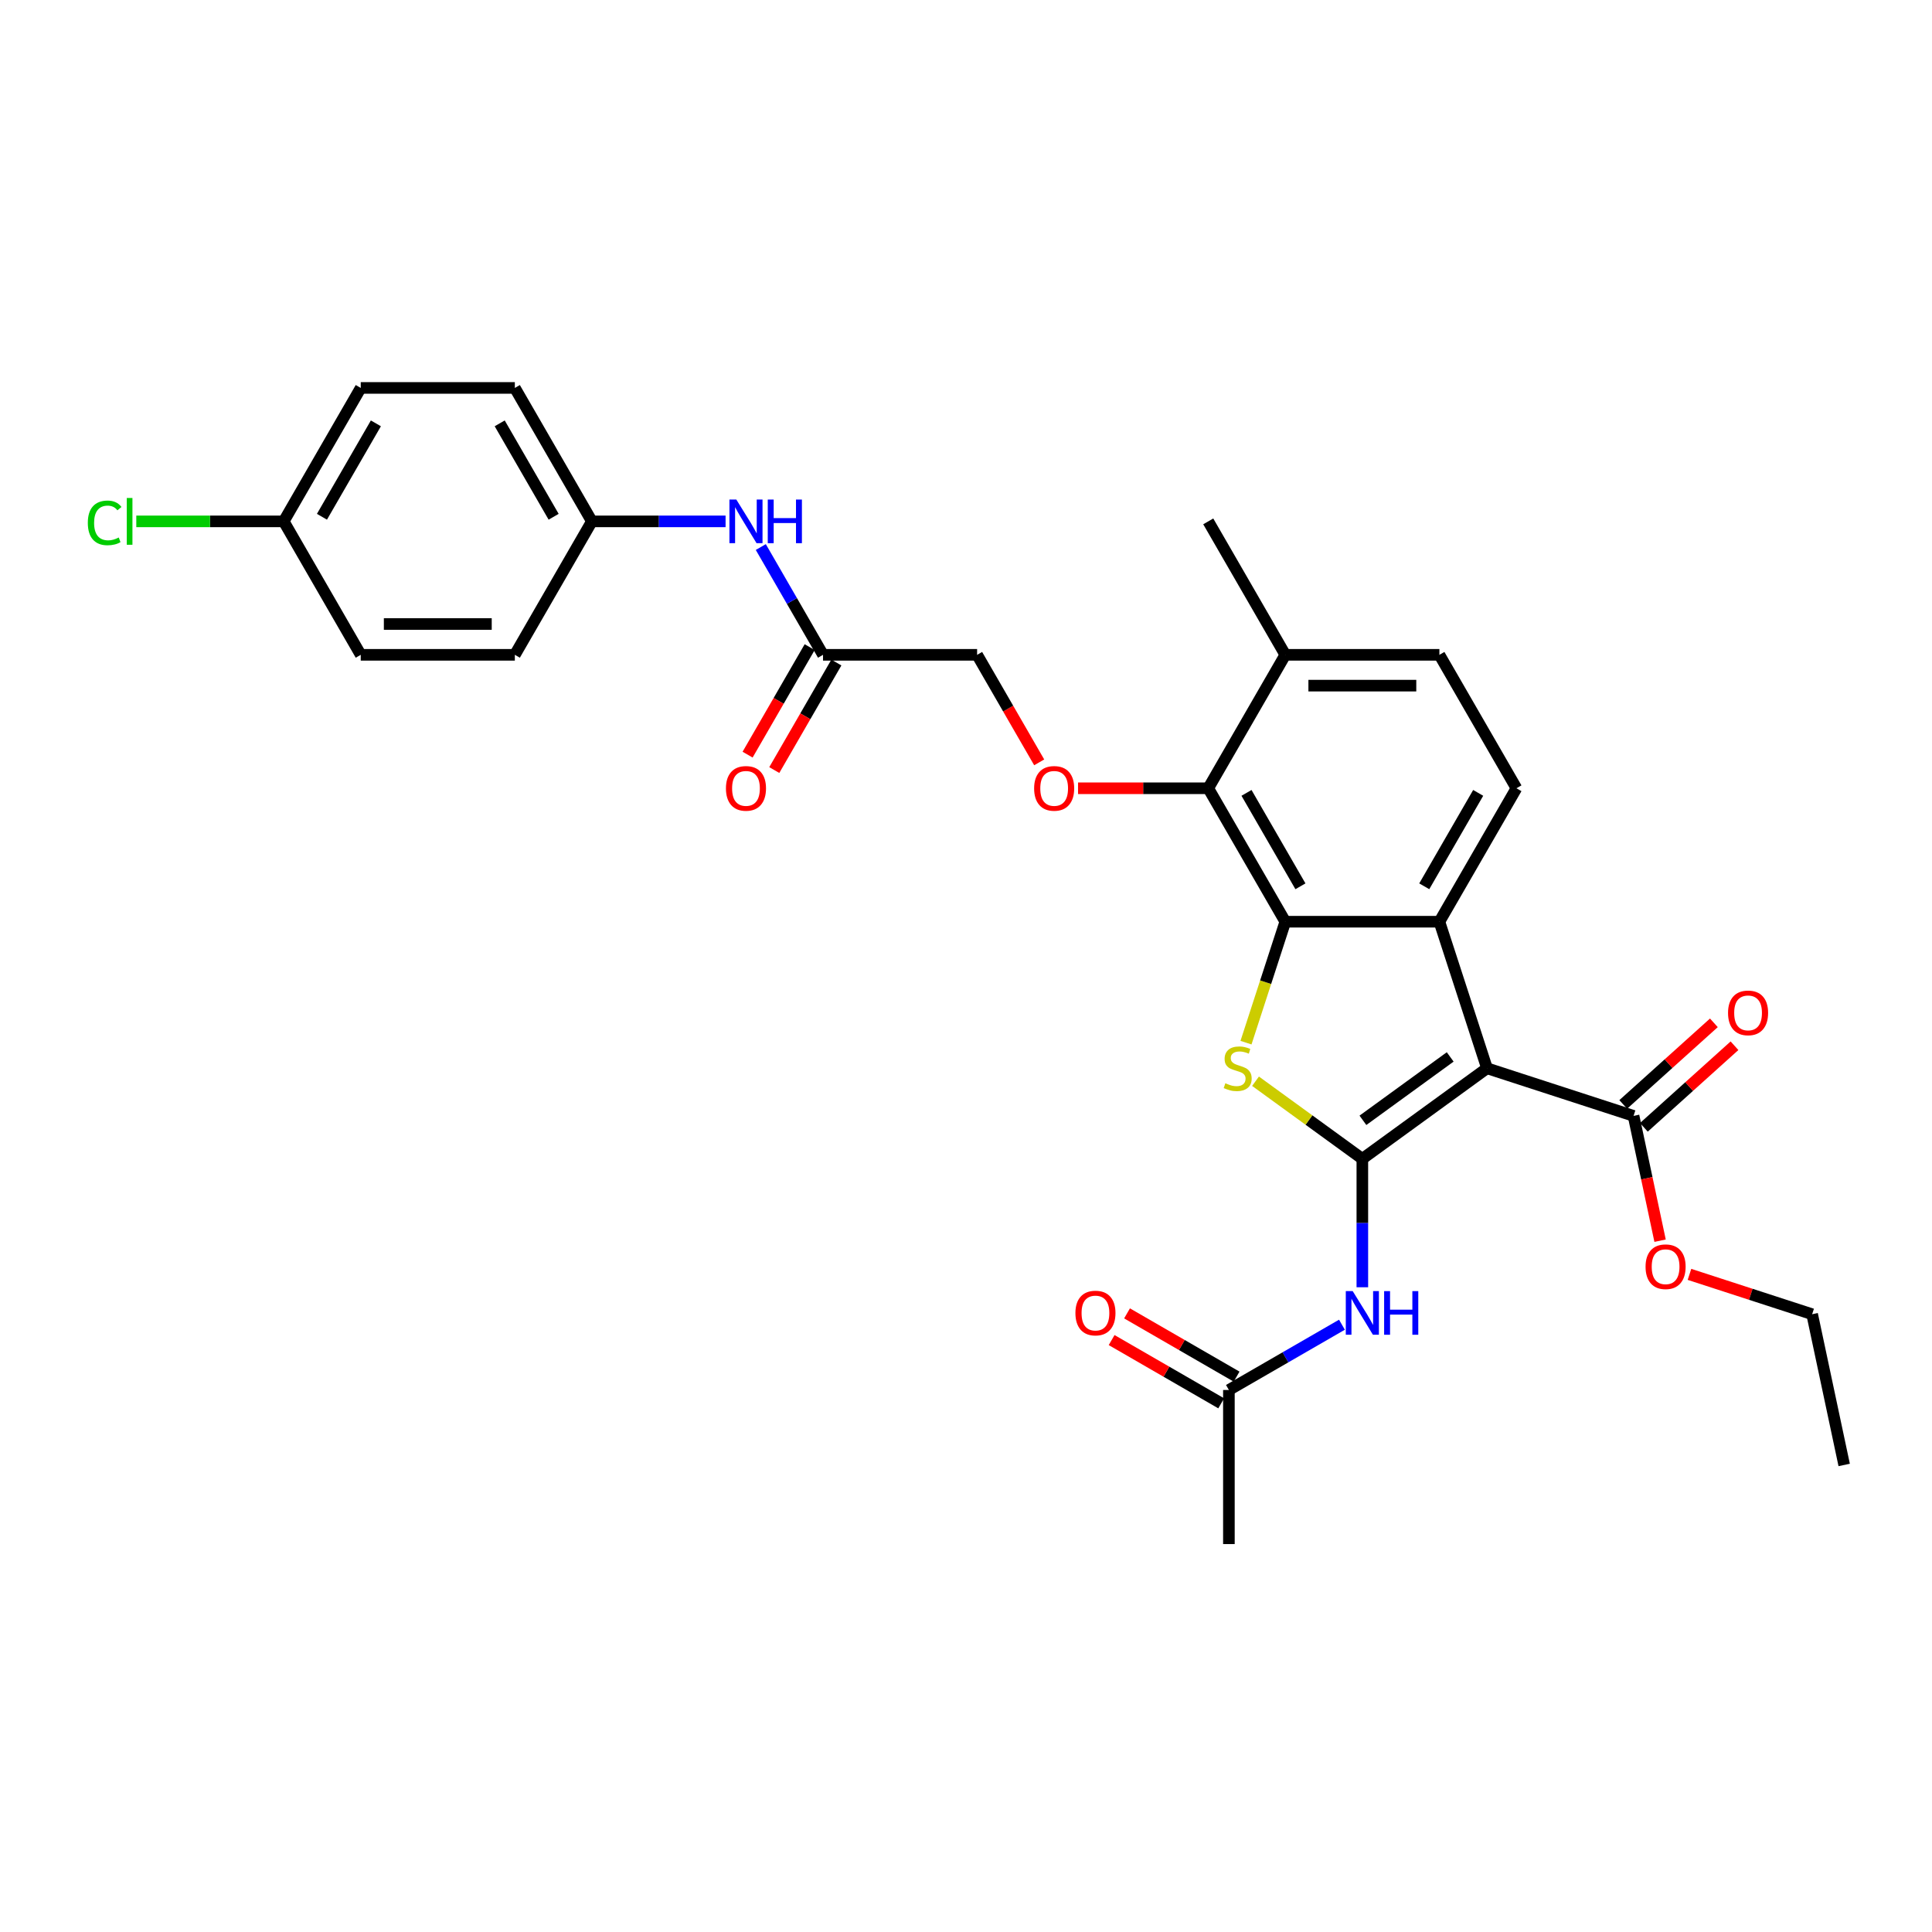 <?xml version='1.0' encoding='iso-8859-1'?>
<svg version='1.1' baseProfile='full'
              xmlns='http://www.w3.org/2000/svg'
                      xmlns:rdkit='http://www.rdkit.org/xml'
                      xmlns:xlink='http://www.w3.org/1999/xlink'
                  xml:space='preserve'
width='1000px' height='1000px' viewBox='0 0 1000 1000'>
<!-- END OF HEADER -->
<rect style='opacity:1.0;fill:#FFFFFF;stroke:none' width='1000' height='1000' x='0' y='0'> </rect>
<path class='bond-0' d='M 705.147,599.815 L 769.672,552.934' style='fill:none;fill-rule:evenodd;stroke:#000000;stroke-width:6px;stroke-linecap:butt;stroke-linejoin:miter;stroke-opacity:1' />
<path class='bond-0' d='M 705.449,579.877 L 750.617,547.061' style='fill:none;fill-rule:evenodd;stroke:#000000;stroke-width:6px;stroke-linecap:butt;stroke-linejoin:miter;stroke-opacity:1' />
<path class='bond-1' d='M 705.147,599.815 L 677.502,579.729' style='fill:none;fill-rule:evenodd;stroke:#000000;stroke-width:6px;stroke-linecap:butt;stroke-linejoin:miter;stroke-opacity:1' />
<path class='bond-1' d='M 677.502,579.729 L 649.857,559.644' style='fill:none;fill-rule:evenodd;stroke:#CCCC00;stroke-width:6px;stroke-linecap:butt;stroke-linejoin:miter;stroke-opacity:1' />
<path class='bond-4' d='M 705.147,599.815 L 705.147,633.05' style='fill:none;fill-rule:evenodd;stroke:#000000;stroke-width:6px;stroke-linecap:butt;stroke-linejoin:miter;stroke-opacity:1' />
<path class='bond-4' d='M 705.147,633.05 L 705.147,666.285' style='fill:none;fill-rule:evenodd;stroke:#0000FF;stroke-width:6px;stroke-linecap:butt;stroke-linejoin:miter;stroke-opacity:1' />
<path class='bond-3' d='M 769.672,552.934 L 745.026,477.08' style='fill:none;fill-rule:evenodd;stroke:#000000;stroke-width:6px;stroke-linecap:butt;stroke-linejoin:miter;stroke-opacity:1' />
<path class='bond-6' d='M 769.672,552.934 L 845.526,577.581' style='fill:none;fill-rule:evenodd;stroke:#000000;stroke-width:6px;stroke-linecap:butt;stroke-linejoin:miter;stroke-opacity:1' />
<path class='bond-2' d='M 644.928,539.678 L 655.098,508.379' style='fill:none;fill-rule:evenodd;stroke:#CCCC00;stroke-width:6px;stroke-linecap:butt;stroke-linejoin:miter;stroke-opacity:1' />
<path class='bond-2' d='M 655.098,508.379 L 665.268,477.08' style='fill:none;fill-rule:evenodd;stroke:#000000;stroke-width:6px;stroke-linecap:butt;stroke-linejoin:miter;stroke-opacity:1' />
<path class='bond-5' d='M 665.268,477.08 L 625.389,408.008' style='fill:none;fill-rule:evenodd;stroke:#000000;stroke-width:6px;stroke-linecap:butt;stroke-linejoin:miter;stroke-opacity:1' />
<path class='bond-5' d='M 673.1,458.743 L 645.185,410.393' style='fill:none;fill-rule:evenodd;stroke:#000000;stroke-width:6px;stroke-linecap:butt;stroke-linejoin:miter;stroke-opacity:1' />
<path class='bond-30' d='M 665.268,477.08 L 745.026,477.08' style='fill:none;fill-rule:evenodd;stroke:#000000;stroke-width:6px;stroke-linecap:butt;stroke-linejoin:miter;stroke-opacity:1' />
<path class='bond-8' d='M 745.026,477.08 L 784.904,408.008' style='fill:none;fill-rule:evenodd;stroke:#000000;stroke-width:6px;stroke-linecap:butt;stroke-linejoin:miter;stroke-opacity:1' />
<path class='bond-8' d='M 737.193,458.743 L 765.108,410.393' style='fill:none;fill-rule:evenodd;stroke:#000000;stroke-width:6px;stroke-linecap:butt;stroke-linejoin:miter;stroke-opacity:1' />
<path class='bond-9' d='M 694.587,685.669 L 665.331,702.56' style='fill:none;fill-rule:evenodd;stroke:#0000FF;stroke-width:6px;stroke-linecap:butt;stroke-linejoin:miter;stroke-opacity:1' />
<path class='bond-9' d='M 665.331,702.56 L 636.075,719.451' style='fill:none;fill-rule:evenodd;stroke:#000000;stroke-width:6px;stroke-linecap:butt;stroke-linejoin:miter;stroke-opacity:1' />
<path class='bond-7' d='M 625.389,408.008 L 591.691,408.008' style='fill:none;fill-rule:evenodd;stroke:#000000;stroke-width:6px;stroke-linecap:butt;stroke-linejoin:miter;stroke-opacity:1' />
<path class='bond-7' d='M 591.691,408.008 L 557.994,408.008' style='fill:none;fill-rule:evenodd;stroke:#FF0000;stroke-width:6px;stroke-linecap:butt;stroke-linejoin:miter;stroke-opacity:1' />
<path class='bond-12' d='M 625.389,408.008 L 665.268,338.936' style='fill:none;fill-rule:evenodd;stroke:#000000;stroke-width:6px;stroke-linecap:butt;stroke-linejoin:miter;stroke-opacity:1' />
<path class='bond-13' d='M 850.863,583.508 L 874.318,562.389' style='fill:none;fill-rule:evenodd;stroke:#000000;stroke-width:6px;stroke-linecap:butt;stroke-linejoin:miter;stroke-opacity:1' />
<path class='bond-13' d='M 874.318,562.389 L 897.772,541.271' style='fill:none;fill-rule:evenodd;stroke:#FF0000;stroke-width:6px;stroke-linecap:butt;stroke-linejoin:miter;stroke-opacity:1' />
<path class='bond-13' d='M 840.189,571.653 L 863.644,550.535' style='fill:none;fill-rule:evenodd;stroke:#000000;stroke-width:6px;stroke-linecap:butt;stroke-linejoin:miter;stroke-opacity:1' />
<path class='bond-13' d='M 863.644,550.535 L 887.098,529.416' style='fill:none;fill-rule:evenodd;stroke:#FF0000;stroke-width:6px;stroke-linecap:butt;stroke-linejoin:miter;stroke-opacity:1' />
<path class='bond-19' d='M 845.526,577.581 L 852.392,609.88' style='fill:none;fill-rule:evenodd;stroke:#000000;stroke-width:6px;stroke-linecap:butt;stroke-linejoin:miter;stroke-opacity:1' />
<path class='bond-19' d='M 852.392,609.88 L 859.257,642.18' style='fill:none;fill-rule:evenodd;stroke:#FF0000;stroke-width:6px;stroke-linecap:butt;stroke-linejoin:miter;stroke-opacity:1' />
<path class='bond-17' d='M 537.886,394.593 L 521.819,366.764' style='fill:none;fill-rule:evenodd;stroke:#FF0000;stroke-width:6px;stroke-linecap:butt;stroke-linejoin:miter;stroke-opacity:1' />
<path class='bond-17' d='M 521.819,366.764 L 505.752,338.936' style='fill:none;fill-rule:evenodd;stroke:#000000;stroke-width:6px;stroke-linecap:butt;stroke-linejoin:miter;stroke-opacity:1' />
<path class='bond-14' d='M 784.904,408.008 L 745.026,338.936' style='fill:none;fill-rule:evenodd;stroke:#000000;stroke-width:6px;stroke-linecap:butt;stroke-linejoin:miter;stroke-opacity:1' />
<path class='bond-15' d='M 640.062,712.544 L 611.708,696.173' style='fill:none;fill-rule:evenodd;stroke:#000000;stroke-width:6px;stroke-linecap:butt;stroke-linejoin:miter;stroke-opacity:1' />
<path class='bond-15' d='M 611.708,696.173 L 583.353,679.803' style='fill:none;fill-rule:evenodd;stroke:#FF0000;stroke-width:6px;stroke-linecap:butt;stroke-linejoin:miter;stroke-opacity:1' />
<path class='bond-15' d='M 632.087,726.358 L 603.732,709.988' style='fill:none;fill-rule:evenodd;stroke:#000000;stroke-width:6px;stroke-linecap:butt;stroke-linejoin:miter;stroke-opacity:1' />
<path class='bond-15' d='M 603.732,709.988 L 575.377,693.617' style='fill:none;fill-rule:evenodd;stroke:#FF0000;stroke-width:6px;stroke-linecap:butt;stroke-linejoin:miter;stroke-opacity:1' />
<path class='bond-26' d='M 636.075,719.451 L 636.075,799.209' style='fill:none;fill-rule:evenodd;stroke:#000000;stroke-width:6px;stroke-linecap:butt;stroke-linejoin:miter;stroke-opacity:1' />
<path class='bond-10' d='M 425.995,338.936 L 505.752,338.936' style='fill:none;fill-rule:evenodd;stroke:#000000;stroke-width:6px;stroke-linecap:butt;stroke-linejoin:miter;stroke-opacity:1' />
<path class='bond-11' d='M 425.995,338.936 L 409.891,311.043' style='fill:none;fill-rule:evenodd;stroke:#000000;stroke-width:6px;stroke-linecap:butt;stroke-linejoin:miter;stroke-opacity:1' />
<path class='bond-11' d='M 409.891,311.043 L 393.787,283.151' style='fill:none;fill-rule:evenodd;stroke:#0000FF;stroke-width:6px;stroke-linecap:butt;stroke-linejoin:miter;stroke-opacity:1' />
<path class='bond-16' d='M 419.087,334.948 L 403.021,362.776' style='fill:none;fill-rule:evenodd;stroke:#000000;stroke-width:6px;stroke-linecap:butt;stroke-linejoin:miter;stroke-opacity:1' />
<path class='bond-16' d='M 403.021,362.776 L 386.954,390.605' style='fill:none;fill-rule:evenodd;stroke:#FF0000;stroke-width:6px;stroke-linecap:butt;stroke-linejoin:miter;stroke-opacity:1' />
<path class='bond-16' d='M 432.902,342.923 L 416.835,370.752' style='fill:none;fill-rule:evenodd;stroke:#000000;stroke-width:6px;stroke-linecap:butt;stroke-linejoin:miter;stroke-opacity:1' />
<path class='bond-16' d='M 416.835,370.752 L 400.768,398.58' style='fill:none;fill-rule:evenodd;stroke:#FF0000;stroke-width:6px;stroke-linecap:butt;stroke-linejoin:miter;stroke-opacity:1' />
<path class='bond-18' d='M 375.556,269.863 L 340.957,269.863' style='fill:none;fill-rule:evenodd;stroke:#0000FF;stroke-width:6px;stroke-linecap:butt;stroke-linejoin:miter;stroke-opacity:1' />
<path class='bond-18' d='M 340.957,269.863 L 306.358,269.863' style='fill:none;fill-rule:evenodd;stroke:#000000;stroke-width:6px;stroke-linecap:butt;stroke-linejoin:miter;stroke-opacity:1' />
<path class='bond-27' d='M 665.268,338.936 L 625.389,269.863' style='fill:none;fill-rule:evenodd;stroke:#000000;stroke-width:6px;stroke-linecap:butt;stroke-linejoin:miter;stroke-opacity:1' />
<path class='bond-31' d='M 665.268,338.936 L 745.026,338.936' style='fill:none;fill-rule:evenodd;stroke:#000000;stroke-width:6px;stroke-linecap:butt;stroke-linejoin:miter;stroke-opacity:1' />
<path class='bond-31' d='M 677.232,354.887 L 733.062,354.887' style='fill:none;fill-rule:evenodd;stroke:#000000;stroke-width:6px;stroke-linecap:butt;stroke-linejoin:miter;stroke-opacity:1' />
<path class='bond-22' d='M 306.358,269.863 L 266.479,338.936' style='fill:none;fill-rule:evenodd;stroke:#000000;stroke-width:6px;stroke-linecap:butt;stroke-linejoin:miter;stroke-opacity:1' />
<path class='bond-23' d='M 306.358,269.863 L 266.479,200.791' style='fill:none;fill-rule:evenodd;stroke:#000000;stroke-width:6px;stroke-linecap:butt;stroke-linejoin:miter;stroke-opacity:1' />
<path class='bond-23' d='M 286.562,267.478 L 258.647,219.128' style='fill:none;fill-rule:evenodd;stroke:#000000;stroke-width:6px;stroke-linecap:butt;stroke-linejoin:miter;stroke-opacity:1' />
<path class='bond-28' d='M 874.471,659.612 L 906.217,669.927' style='fill:none;fill-rule:evenodd;stroke:#FF0000;stroke-width:6px;stroke-linecap:butt;stroke-linejoin:miter;stroke-opacity:1' />
<path class='bond-28' d='M 906.217,669.927 L 937.963,680.242' style='fill:none;fill-rule:evenodd;stroke:#000000;stroke-width:6px;stroke-linecap:butt;stroke-linejoin:miter;stroke-opacity:1' />
<path class='bond-20' d='M 146.843,269.863 L 186.721,200.791' style='fill:none;fill-rule:evenodd;stroke:#000000;stroke-width:6px;stroke-linecap:butt;stroke-linejoin:miter;stroke-opacity:1' />
<path class='bond-20' d='M 166.639,267.478 L 194.554,219.128' style='fill:none;fill-rule:evenodd;stroke:#000000;stroke-width:6px;stroke-linecap:butt;stroke-linejoin:miter;stroke-opacity:1' />
<path class='bond-21' d='M 146.843,269.863 L 108.694,269.863' style='fill:none;fill-rule:evenodd;stroke:#000000;stroke-width:6px;stroke-linecap:butt;stroke-linejoin:miter;stroke-opacity:1' />
<path class='bond-21' d='M 108.694,269.863 L 70.546,269.863' style='fill:none;fill-rule:evenodd;stroke:#00CC00;stroke-width:6px;stroke-linecap:butt;stroke-linejoin:miter;stroke-opacity:1' />
<path class='bond-32' d='M 146.843,269.863 L 186.721,338.936' style='fill:none;fill-rule:evenodd;stroke:#000000;stroke-width:6px;stroke-linecap:butt;stroke-linejoin:miter;stroke-opacity:1' />
<path class='bond-24' d='M 266.479,338.936 L 186.721,338.936' style='fill:none;fill-rule:evenodd;stroke:#000000;stroke-width:6px;stroke-linecap:butt;stroke-linejoin:miter;stroke-opacity:1' />
<path class='bond-24' d='M 254.516,322.984 L 198.685,322.984' style='fill:none;fill-rule:evenodd;stroke:#000000;stroke-width:6px;stroke-linecap:butt;stroke-linejoin:miter;stroke-opacity:1' />
<path class='bond-25' d='M 266.479,200.791 L 186.721,200.791' style='fill:none;fill-rule:evenodd;stroke:#000000;stroke-width:6px;stroke-linecap:butt;stroke-linejoin:miter;stroke-opacity:1' />
<path class='bond-29' d='M 937.963,680.242 L 954.545,758.257' style='fill:none;fill-rule:evenodd;stroke:#000000;stroke-width:6px;stroke-linecap:butt;stroke-linejoin:miter;stroke-opacity:1' />
<path  class='atom-2' d='M 634.241 560.687
Q 634.496 560.782, 635.549 561.229
Q 636.602 561.676, 637.75 561.963
Q 638.931 562.218, 640.079 562.218
Q 642.217 562.218, 643.461 561.197
Q 644.705 560.144, 644.705 558.326
Q 644.705 557.082, 644.067 556.316
Q 643.461 555.55, 642.504 555.135
Q 641.547 554.721, 639.951 554.242
Q 637.942 553.636, 636.729 553.062
Q 635.549 552.487, 634.687 551.275
Q 633.858 550.063, 633.858 548.021
Q 633.858 545.182, 635.772 543.427
Q 637.718 541.672, 641.547 541.672
Q 644.163 541.672, 647.13 542.917
L 646.396 545.373
Q 643.684 544.256, 641.642 544.256
Q 639.441 544.256, 638.229 545.182
Q 637.016 546.075, 637.048 547.638
Q 637.048 548.851, 637.654 549.584
Q 638.292 550.318, 639.186 550.733
Q 640.111 551.148, 641.642 551.626
Q 643.684 552.264, 644.896 552.902
Q 646.109 553.54, 646.97 554.848
Q 647.863 556.124, 647.863 558.326
Q 647.863 561.452, 645.758 563.143
Q 643.684 564.802, 640.207 564.802
Q 638.197 564.802, 636.665 564.355
Q 635.166 563.941, 633.379 563.207
L 634.241 560.687
' fill='#CCCC00'/>
<path  class='atom-5' d='M 700.154 668.279
L 707.555 680.242
Q 708.289 681.423, 709.47 683.56
Q 710.65 685.698, 710.714 685.825
L 710.714 668.279
L 713.713 668.279
L 713.713 690.866
L 710.618 690.866
L 702.674 677.786
Q 701.749 676.254, 700.76 674.5
Q 699.803 672.745, 699.516 672.203
L 699.516 690.866
L 696.581 690.866
L 696.581 668.279
L 700.154 668.279
' fill='#0000FF'/>
<path  class='atom-5' d='M 716.424 668.279
L 719.487 668.279
L 719.487 677.881
L 731.036 677.881
L 731.036 668.279
L 734.099 668.279
L 734.099 690.866
L 731.036 690.866
L 731.036 680.434
L 719.487 680.434
L 719.487 690.866
L 716.424 690.866
L 716.424 668.279
' fill='#0000FF'/>
<path  class='atom-8' d='M 535.263 408.072
Q 535.263 402.648, 537.943 399.617
Q 540.622 396.586, 545.631 396.586
Q 550.64 396.586, 553.32 399.617
Q 556 402.648, 556 408.072
Q 556 413.559, 553.288 416.685
Q 550.576 419.78, 545.631 419.78
Q 540.654 419.78, 537.943 416.685
Q 535.263 413.591, 535.263 408.072
M 545.631 417.228
Q 549.077 417.228, 550.927 414.931
Q 552.809 412.602, 552.809 408.072
Q 552.809 403.637, 550.927 401.404
Q 549.077 399.139, 545.631 399.139
Q 542.186 399.139, 540.303 401.372
Q 538.453 403.605, 538.453 408.072
Q 538.453 412.634, 540.303 414.931
Q 542.186 417.228, 545.631 417.228
' fill='#FF0000'/>
<path  class='atom-12' d='M 381.123 258.57
L 388.524 270.533
Q 389.258 271.714, 390.439 273.851
Q 391.619 275.989, 391.683 276.116
L 391.683 258.57
L 394.682 258.57
L 394.682 281.157
L 391.587 281.157
L 383.643 268.077
Q 382.718 266.545, 381.729 264.791
Q 380.772 263.036, 380.485 262.494
L 380.485 281.157
L 377.55 281.157
L 377.55 258.57
L 381.123 258.57
' fill='#0000FF'/>
<path  class='atom-12' d='M 397.394 258.57
L 400.456 258.57
L 400.456 268.172
L 412.005 268.172
L 412.005 258.57
L 415.068 258.57
L 415.068 281.157
L 412.005 281.157
L 412.005 270.725
L 400.456 270.725
L 400.456 281.157
L 397.394 281.157
L 397.394 258.57
' fill='#0000FF'/>
<path  class='atom-14' d='M 894.429 524.276
Q 894.429 518.853, 897.109 515.822
Q 899.789 512.791, 904.798 512.791
Q 909.807 512.791, 912.486 515.822
Q 915.166 518.853, 915.166 524.276
Q 915.166 529.763, 912.455 532.89
Q 909.743 535.985, 904.798 535.985
Q 899.821 535.985, 897.109 532.89
Q 894.429 529.795, 894.429 524.276
M 904.798 533.432
Q 908.243 533.432, 910.094 531.135
Q 911.976 528.806, 911.976 524.276
Q 911.976 519.842, 910.094 517.608
Q 908.243 515.343, 904.798 515.343
Q 901.352 515.343, 899.47 517.576
Q 897.62 519.81, 897.62 524.276
Q 897.62 528.838, 899.47 531.135
Q 901.352 533.432, 904.798 533.432
' fill='#FF0000'/>
<path  class='atom-16' d='M 556.634 679.636
Q 556.634 674.213, 559.314 671.182
Q 561.993 668.151, 567.002 668.151
Q 572.011 668.151, 574.691 671.182
Q 577.371 674.213, 577.371 679.636
Q 577.371 685.123, 574.659 688.25
Q 571.947 691.345, 567.002 691.345
Q 562.025 691.345, 559.314 688.25
Q 556.634 685.155, 556.634 679.636
M 567.002 688.792
Q 570.448 688.792, 572.298 686.495
Q 574.18 684.166, 574.18 679.636
Q 574.18 675.202, 572.298 672.968
Q 570.448 670.703, 567.002 670.703
Q 563.557 670.703, 561.674 672.936
Q 559.824 675.17, 559.824 679.636
Q 559.824 684.198, 561.674 686.495
Q 563.557 688.792, 567.002 688.792
' fill='#FF0000'/>
<path  class='atom-17' d='M 375.747 408.072
Q 375.747 402.648, 378.427 399.617
Q 381.107 396.586, 386.116 396.586
Q 391.125 396.586, 393.804 399.617
Q 396.484 402.648, 396.484 408.072
Q 396.484 413.559, 393.773 416.685
Q 391.061 419.78, 386.116 419.78
Q 381.139 419.78, 378.427 416.685
Q 375.747 413.591, 375.747 408.072
M 386.116 417.228
Q 389.561 417.228, 391.412 414.931
Q 393.294 412.602, 393.294 408.072
Q 393.294 403.637, 391.412 401.404
Q 389.561 399.139, 386.116 399.139
Q 382.67 399.139, 380.788 401.372
Q 378.938 403.605, 378.938 408.072
Q 378.938 412.634, 380.788 414.931
Q 382.67 417.228, 386.116 417.228
' fill='#FF0000'/>
<path  class='atom-20' d='M 851.74 655.659
Q 851.74 650.236, 854.42 647.205
Q 857.1 644.174, 862.109 644.174
Q 867.118 644.174, 869.797 647.205
Q 872.477 650.236, 872.477 655.659
Q 872.477 661.147, 869.766 664.273
Q 867.054 667.368, 862.109 667.368
Q 857.132 667.368, 854.42 664.273
Q 851.74 661.179, 851.74 655.659
M 862.109 664.815
Q 865.554 664.815, 867.405 662.518
Q 869.287 660.19, 869.287 655.659
Q 869.287 651.225, 867.405 648.992
Q 865.554 646.726, 862.109 646.726
Q 858.663 646.726, 856.781 648.96
Q 854.931 651.193, 854.931 655.659
Q 854.931 660.221, 856.781 662.518
Q 858.663 664.815, 862.109 664.815
' fill='#FF0000'/>
<path  class='atom-22' d='M 45.455 270.645
Q 45.455 265.03, 48.071 262.095
Q 50.719 259.128, 55.727 259.128
Q 60.385 259.128, 62.874 262.414
L 60.768 264.137
Q 58.95 261.744, 55.727 261.744
Q 52.314 261.744, 50.495 264.041
Q 48.709 266.306, 48.709 270.645
Q 48.709 275.111, 50.559 277.408
Q 52.441 279.705, 56.078 279.705
Q 58.567 279.705, 61.47 278.206
L 62.363 280.599
Q 61.183 281.364, 59.396 281.811
Q 57.61 282.258, 55.632 282.258
Q 50.719 282.258, 48.071 279.259
Q 45.455 276.26, 45.455 270.645
' fill='#00CC00'/>
<path  class='atom-22' d='M 65.617 257.756
L 68.552 257.756
L 68.552 281.971
L 65.617 281.971
L 65.617 257.756
' fill='#00CC00'/>
</svg>
